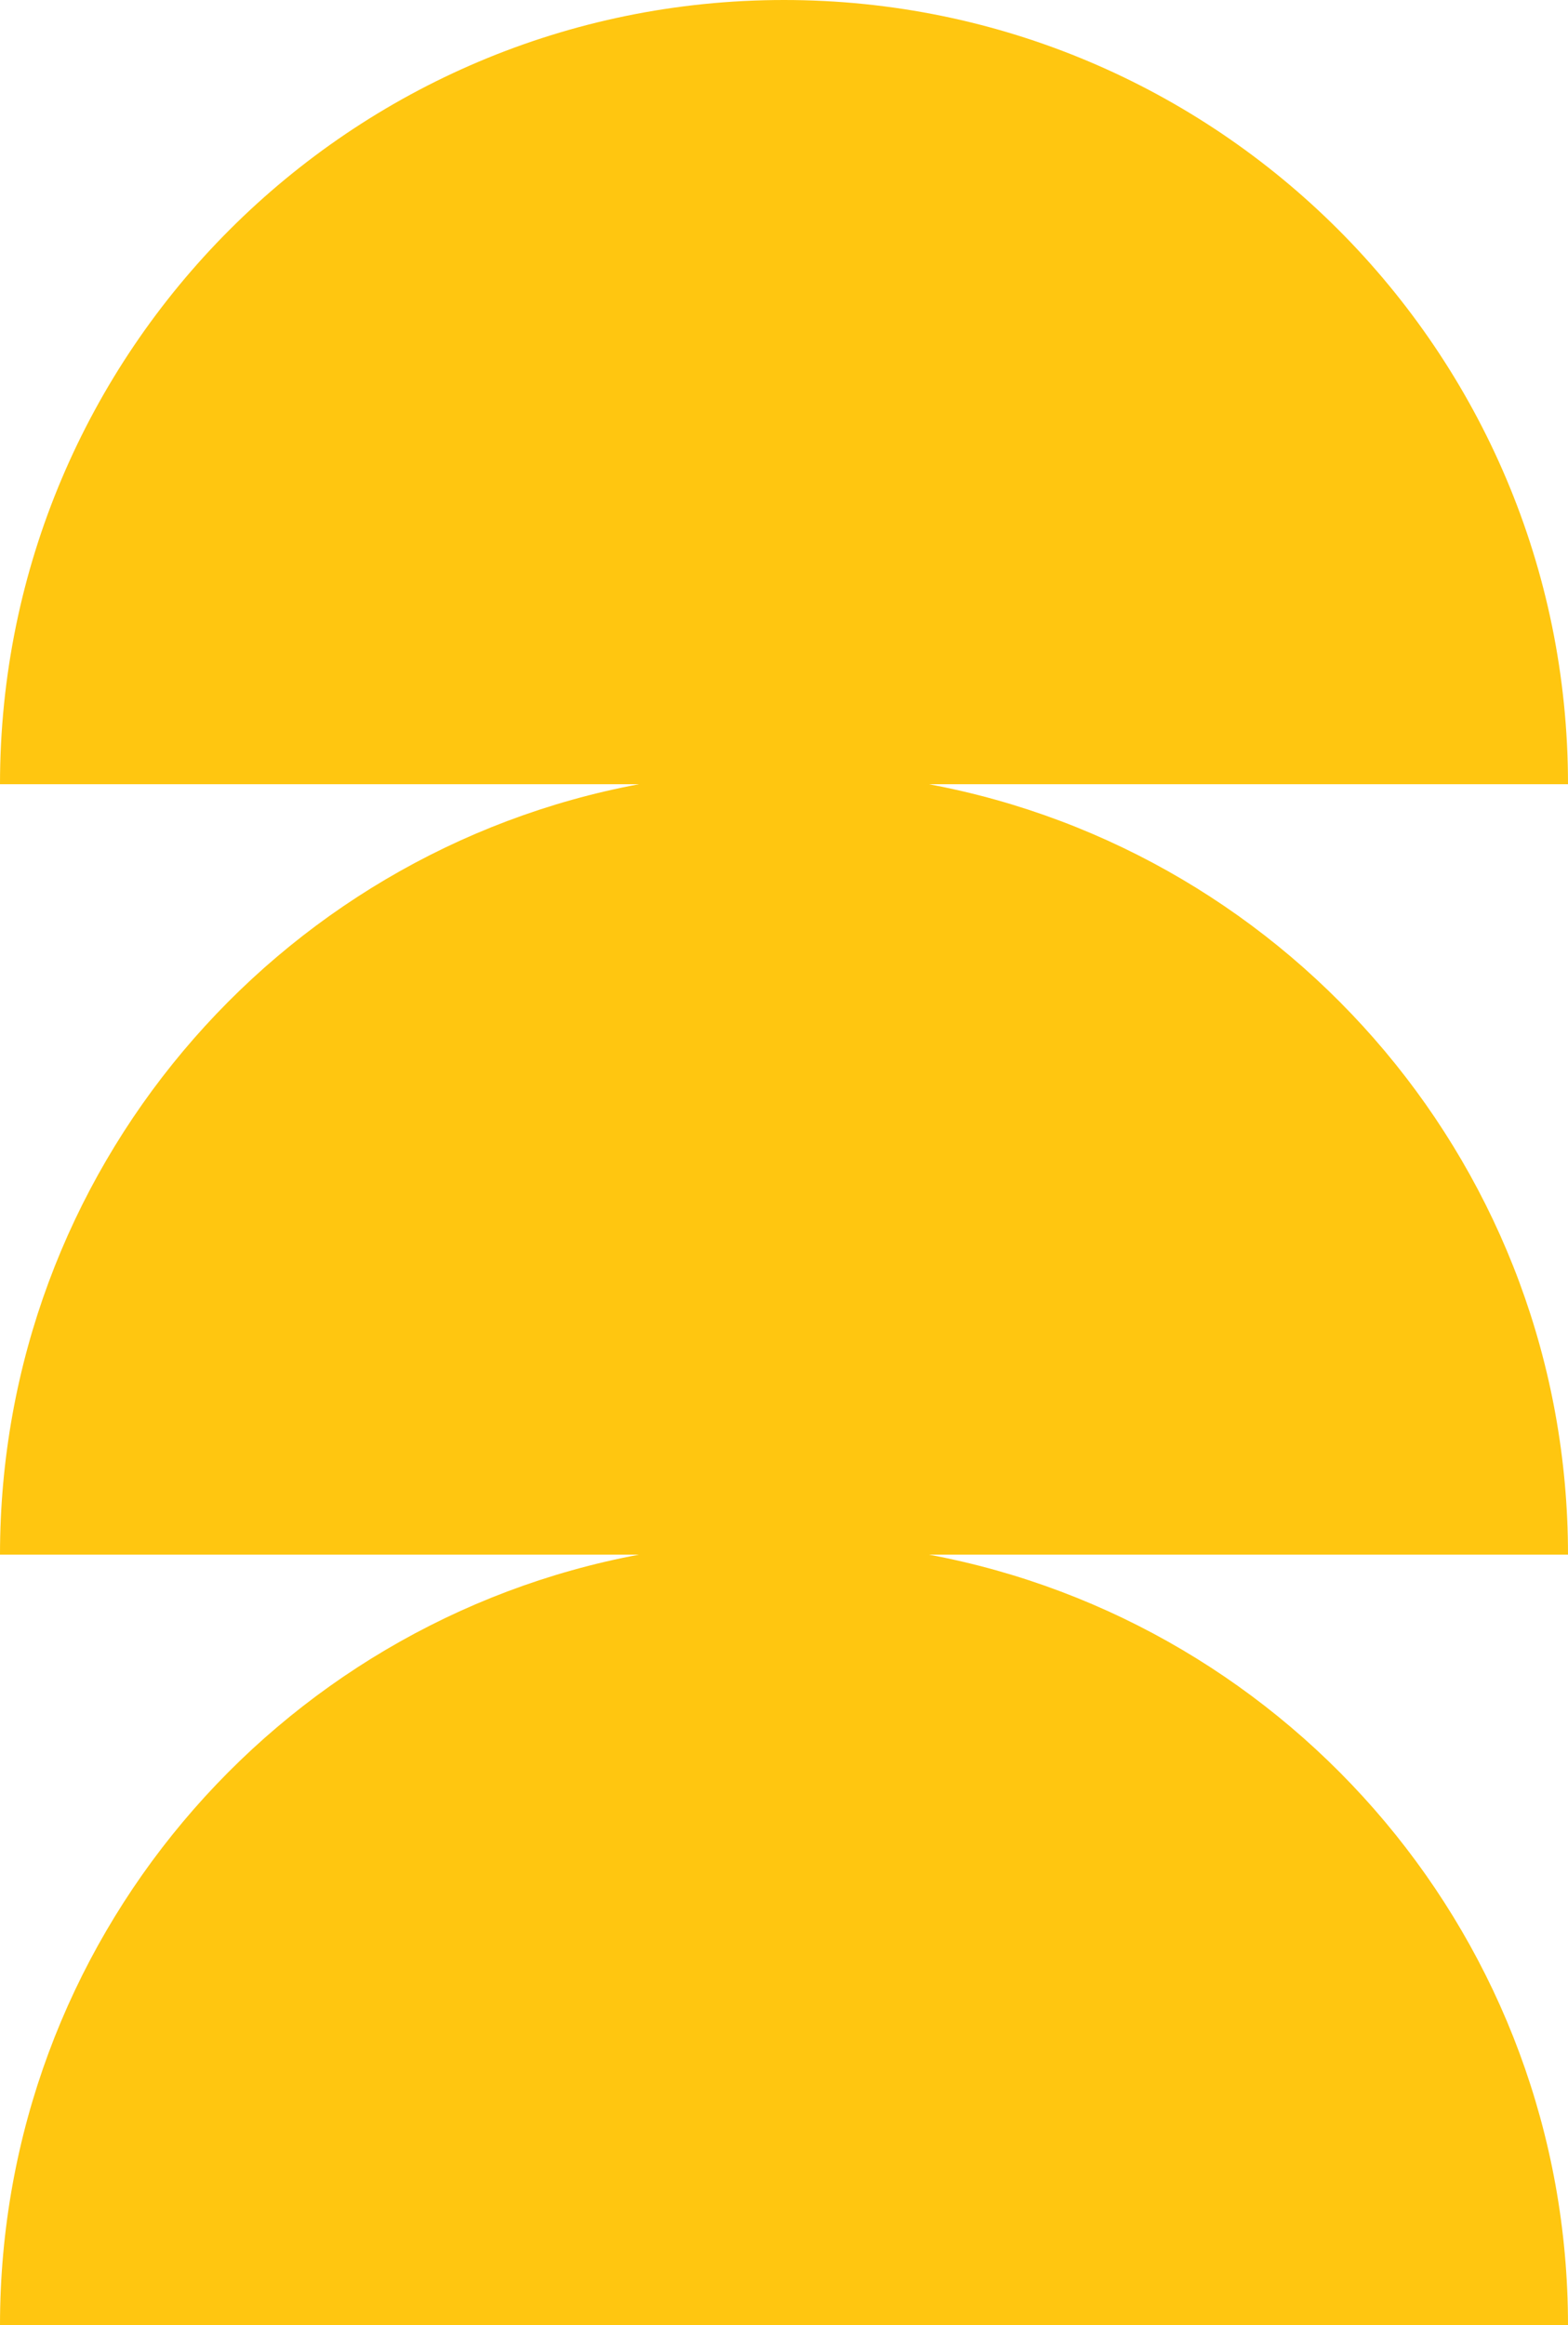 <?xml version="1.0" encoding="UTF-8" standalone="no"?><svg xmlns="http://www.w3.org/2000/svg" xmlns:xlink="http://www.w3.org/1999/xlink" fill="#000000" height="806.5" preserveAspectRatio="xMidYMid meet" version="1" viewBox="0.0 0.0 544.0 806.5" width="544" zoomAndPan="magnify"><g data-name="Layer 2"><g data-name="Layer 1" id="change1_1"><path d="M322.26,272H544C544,121.77,422.18,0,272,0S0,121.77,0,272H221.69C95.52,295.57,0,406.22,0,539.23H221.69C95.52,562.83,0,673.47,0,806.49H544c0-133-95.52-243.66-221.69-267.26H544C544,406.22,448.43,295.57,322.26,272Z" fill="#ffc610"/></g></g></svg>